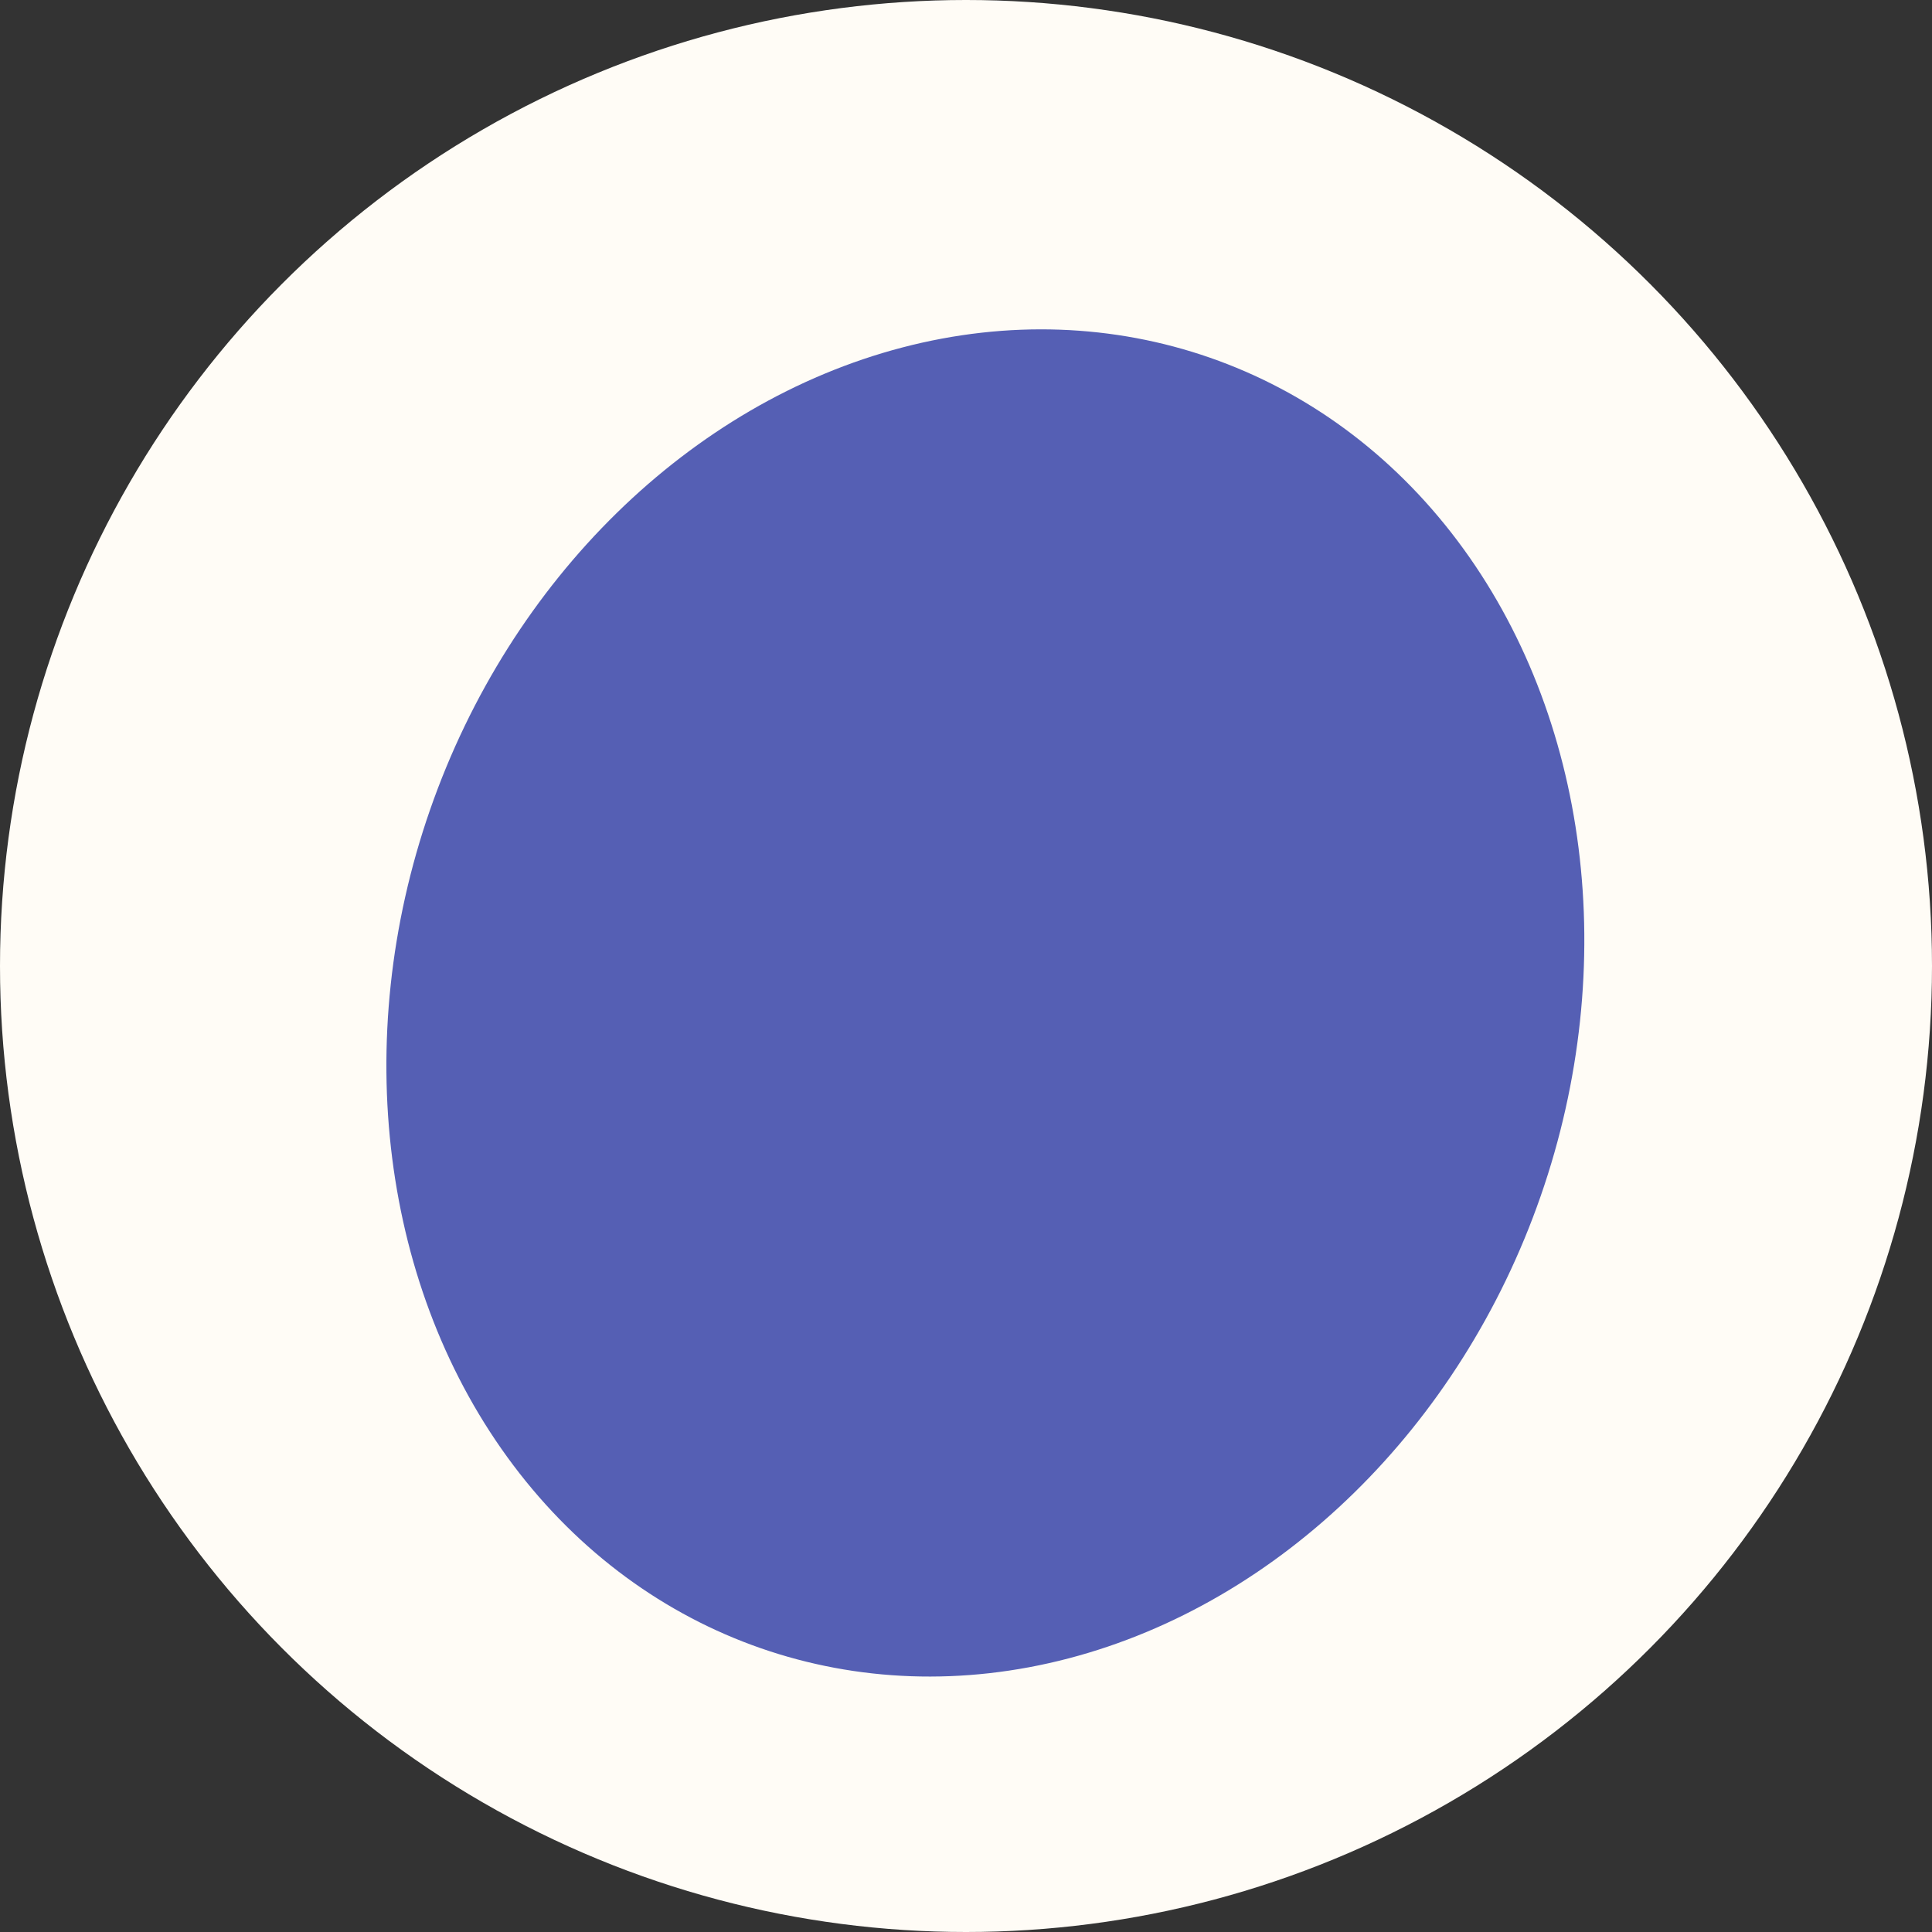 <?xml version="1.0" encoding="UTF-8"?> <svg xmlns="http://www.w3.org/2000/svg" width="47" height="47" viewBox="0 0 47 47" fill="none"><rect x="0" y="0" width="47" height="47" fill="#333333" stroke="none"/><circle cx="23.5" cy="23.5" r="23.5" fill="#FFFCF6"></circle><ellipse cx="23.971" cy="24.399" rx="14.303" ry="16.621" transform="rotate(19.186 23.971 24.399)" fill="#555FB4"></ellipse></svg> 